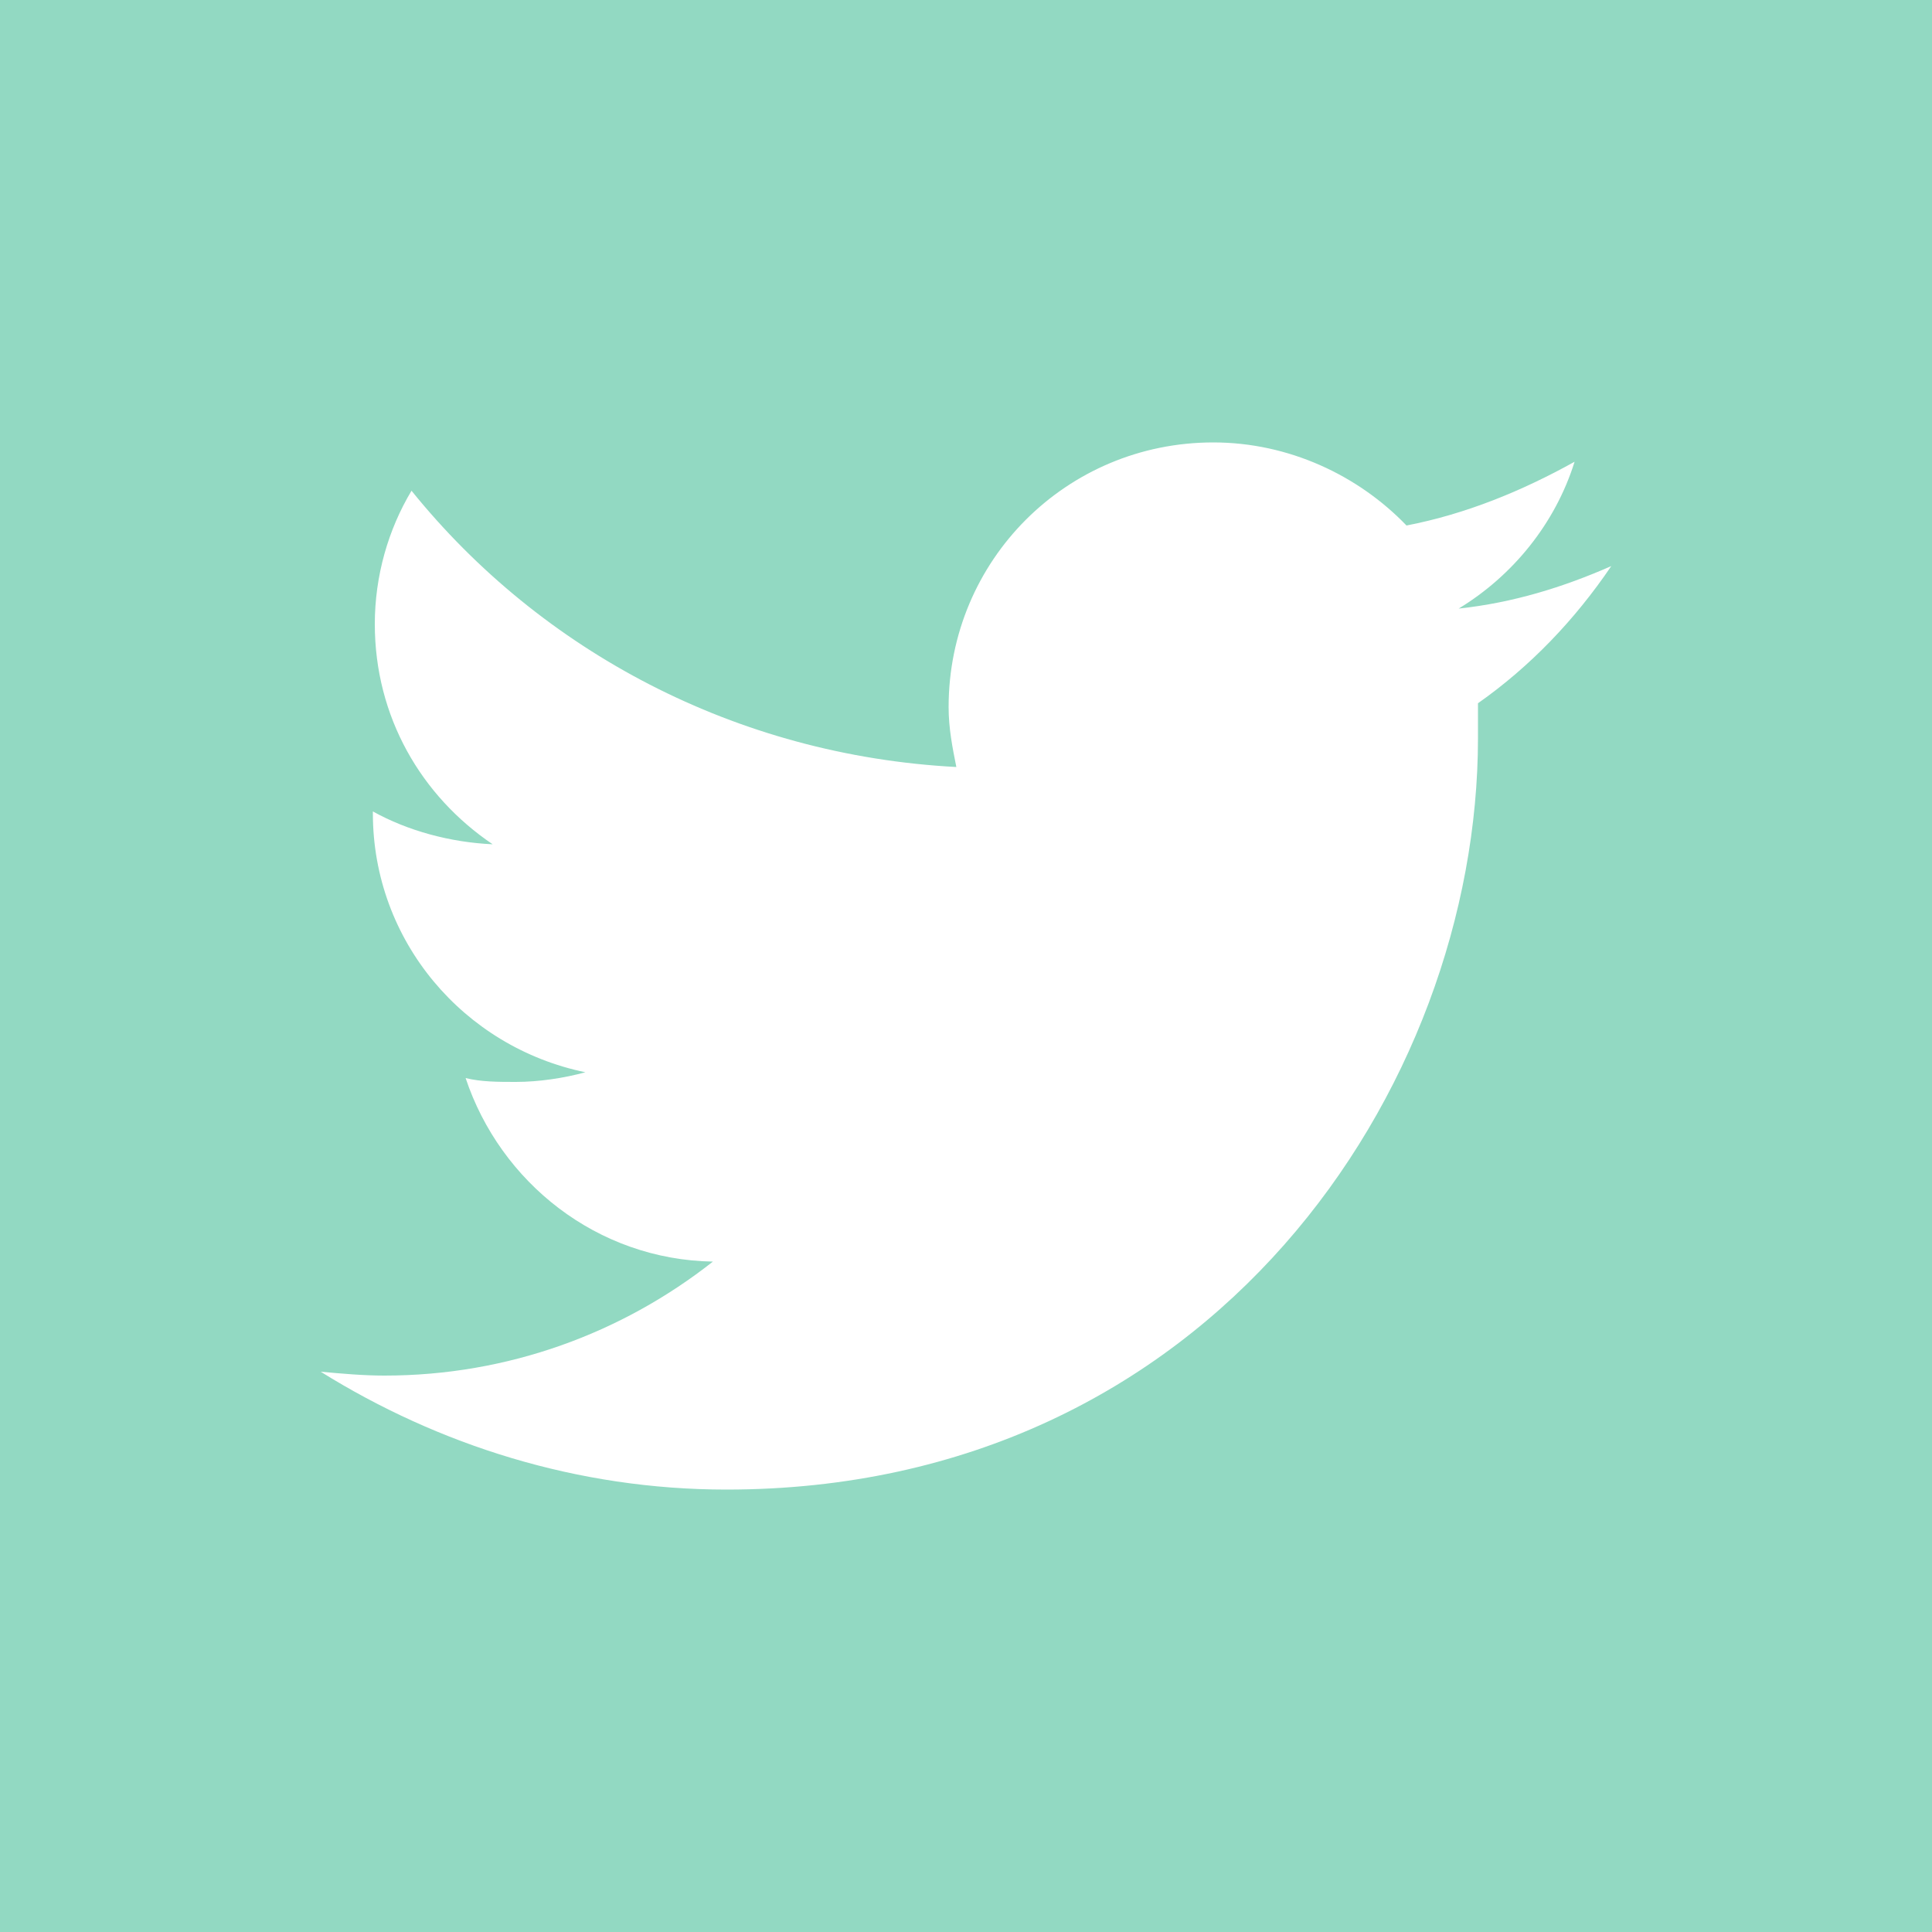 <?xml version="1.0" encoding="utf-8"?>
<!-- Generator: Adobe Illustrator 22.0.0, SVG Export Plug-In . SVG Version: 6.00 Build 0)  -->
<svg version="1.1" id="Layer_1" xmlns="http://www.w3.org/2000/svg" xmlns:xlink="http://www.w3.org/1999/xlink" x="0px" y="0px"
	 viewBox="0 0 100 100" style="enable-background:new 0 0 100 100;" xml:space="preserve">
<style type="text/css">
	.st0{fill:#92D9C2;}
</style>
<path class="st0" d="M0,0v100h100V0H0z M76.5,36.4c0,0.6,0,1.2,0,1.8c0,18.1-13.8,38.9-38.9,38.9c-7.7,0-14.9-2.3-21-6.1
	c1.1,0.1,2.2,0.2,3.3,0.2c6.4,0,12.3-2.2,17-5.9c-6-0.1-11-4.1-12.8-9.5c0.8,0.2,1.7,0.2,2.6,0.2c1.2,0,2.5-0.2,3.6-0.5
	c-6.3-1.3-11-6.8-11-13.4V42c1.8,1,4,1.6,6.2,1.7c-3.7-2.5-6.1-6.6-6.1-11.4c0-2.5,0.7-4.9,1.9-6.9c6.7,8.3,16.8,13.7,28.2,14.3
	c-0.2-1-0.4-2-0.4-3.1c0-7.6,6.1-13.7,13.7-13.7c3.9,0,7.5,1.7,10,4.3c3.1-0.6,6-1.8,8.7-3.3c-1,3.2-3.2,5.9-6,7.6
	c2.8-0.3,5.4-1.1,7.9-2.2C81.5,32.1,79.2,34.5,76.5,36.4z"/>
</svg>
